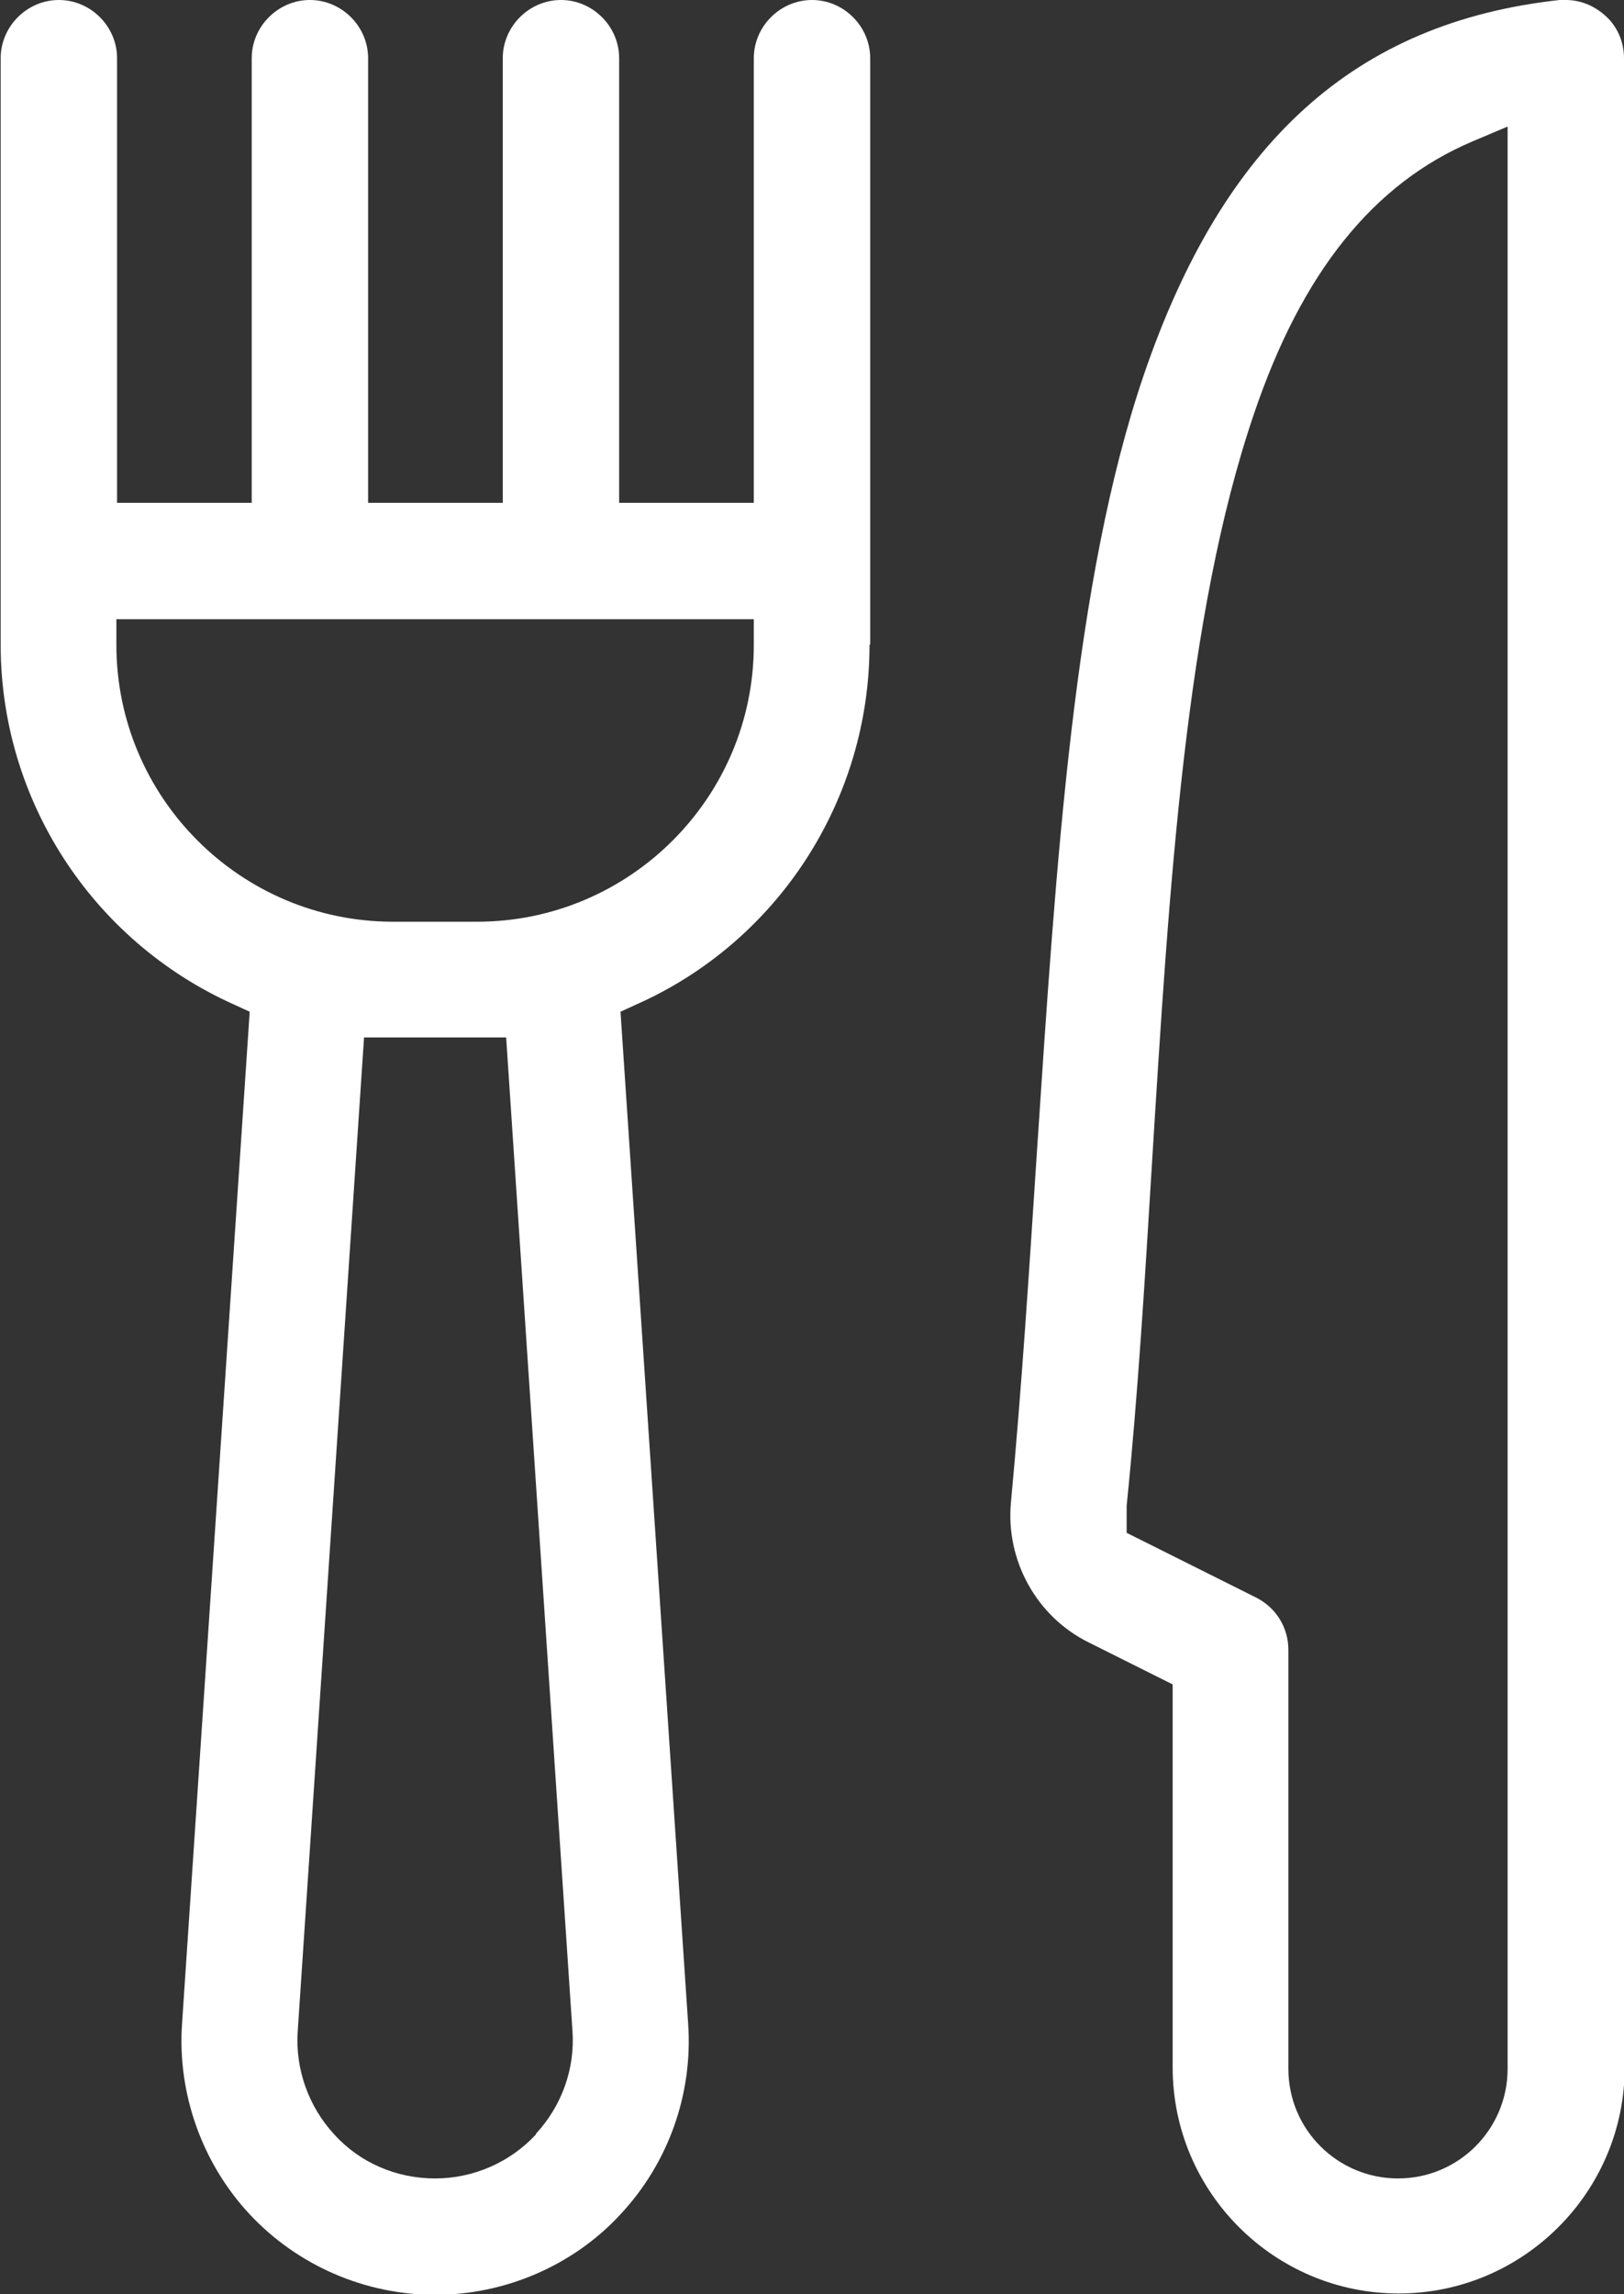 <svg xmlns="http://www.w3.org/2000/svg" id="Layer_2" data-name="Layer 2" viewBox="0 0 24 33.9"><rect x="0" y="0" width="24" height="33.9" fill="#333333" stroke="none"/><defs><style>      .cls-1 {        fill: #fff;      }    </style></defs><g id="Layer_1-2" data-name="Layer 1"><g><path class="cls-1" d="M24,.86c0-.24-.1-.48-.29-.64-.16-.14-.36-.22-.57-.22-.03,0-.06,0-.09,0-3.02.33-4.97,2.09-6.15,5.55-1.03,3.03-1.29,7.16-1.58,11.53-.11,1.68-.22,3.41-.38,5.12-.08.86.38,1.69,1.15,2.07l1.24.62v5.66c0,1.84,1.5,3.34,3.34,3.34s3.34-1.5,3.34-3.34V.86ZM22.28,30.57c0,.89-.72,1.62-1.62,1.62h0c-.89,0-1.62-.72-1.62-1.62v-6.19c0-.33-.18-.62-.47-.77l-1.92-.96v-.4c.17-1.67.27-3.36.37-4.99.26-4.2.5-8.17,1.51-11.14.71-2.1,1.77-3.41,3.23-4.03l.52-.22v28.7Z"></path><path class="cls-1" d="M12.86,9.52V.86c0-.47-.39-.86-.86-.86s-.86.39-.86.86v6.57h-1.99V.86c0-.47-.39-.86-.86-.86s-.86.39-.86.86v6.57h-1.99V.86c0-.47-.39-.86-.86-.86s-.86.39-.86.86v6.57h-1.99V.86c0-.47-.39-.86-.86-.86s-.86.39-.86.86v8.67c0,2.29,1.35,4.37,3.44,5.31l.24.11-1,14.96c-.07,1.03.3,2.06,1,2.81.71.76,1.71,1.19,2.74,1.19s2.04-.43,2.74-1.19c.71-.76,1.07-1.78,1-2.81l-1-14.96.24-.11c2.09-.93,3.44-3.02,3.44-5.31ZM7.92,31.54c-.38.41-.92.65-1.49.65s-1.11-.23-1.49-.65c-.38-.41-.58-.97-.54-1.53l.98-14.68h2.1l.98,14.68c.04.56-.16,1.11-.54,1.52ZM7.05,13.62h-1.24c-2.26,0-4.09-1.84-4.09-4.09v-.38h9.42v.38c0,2.26-1.84,4.09-4.09,4.09Z"></path></g></g></svg>